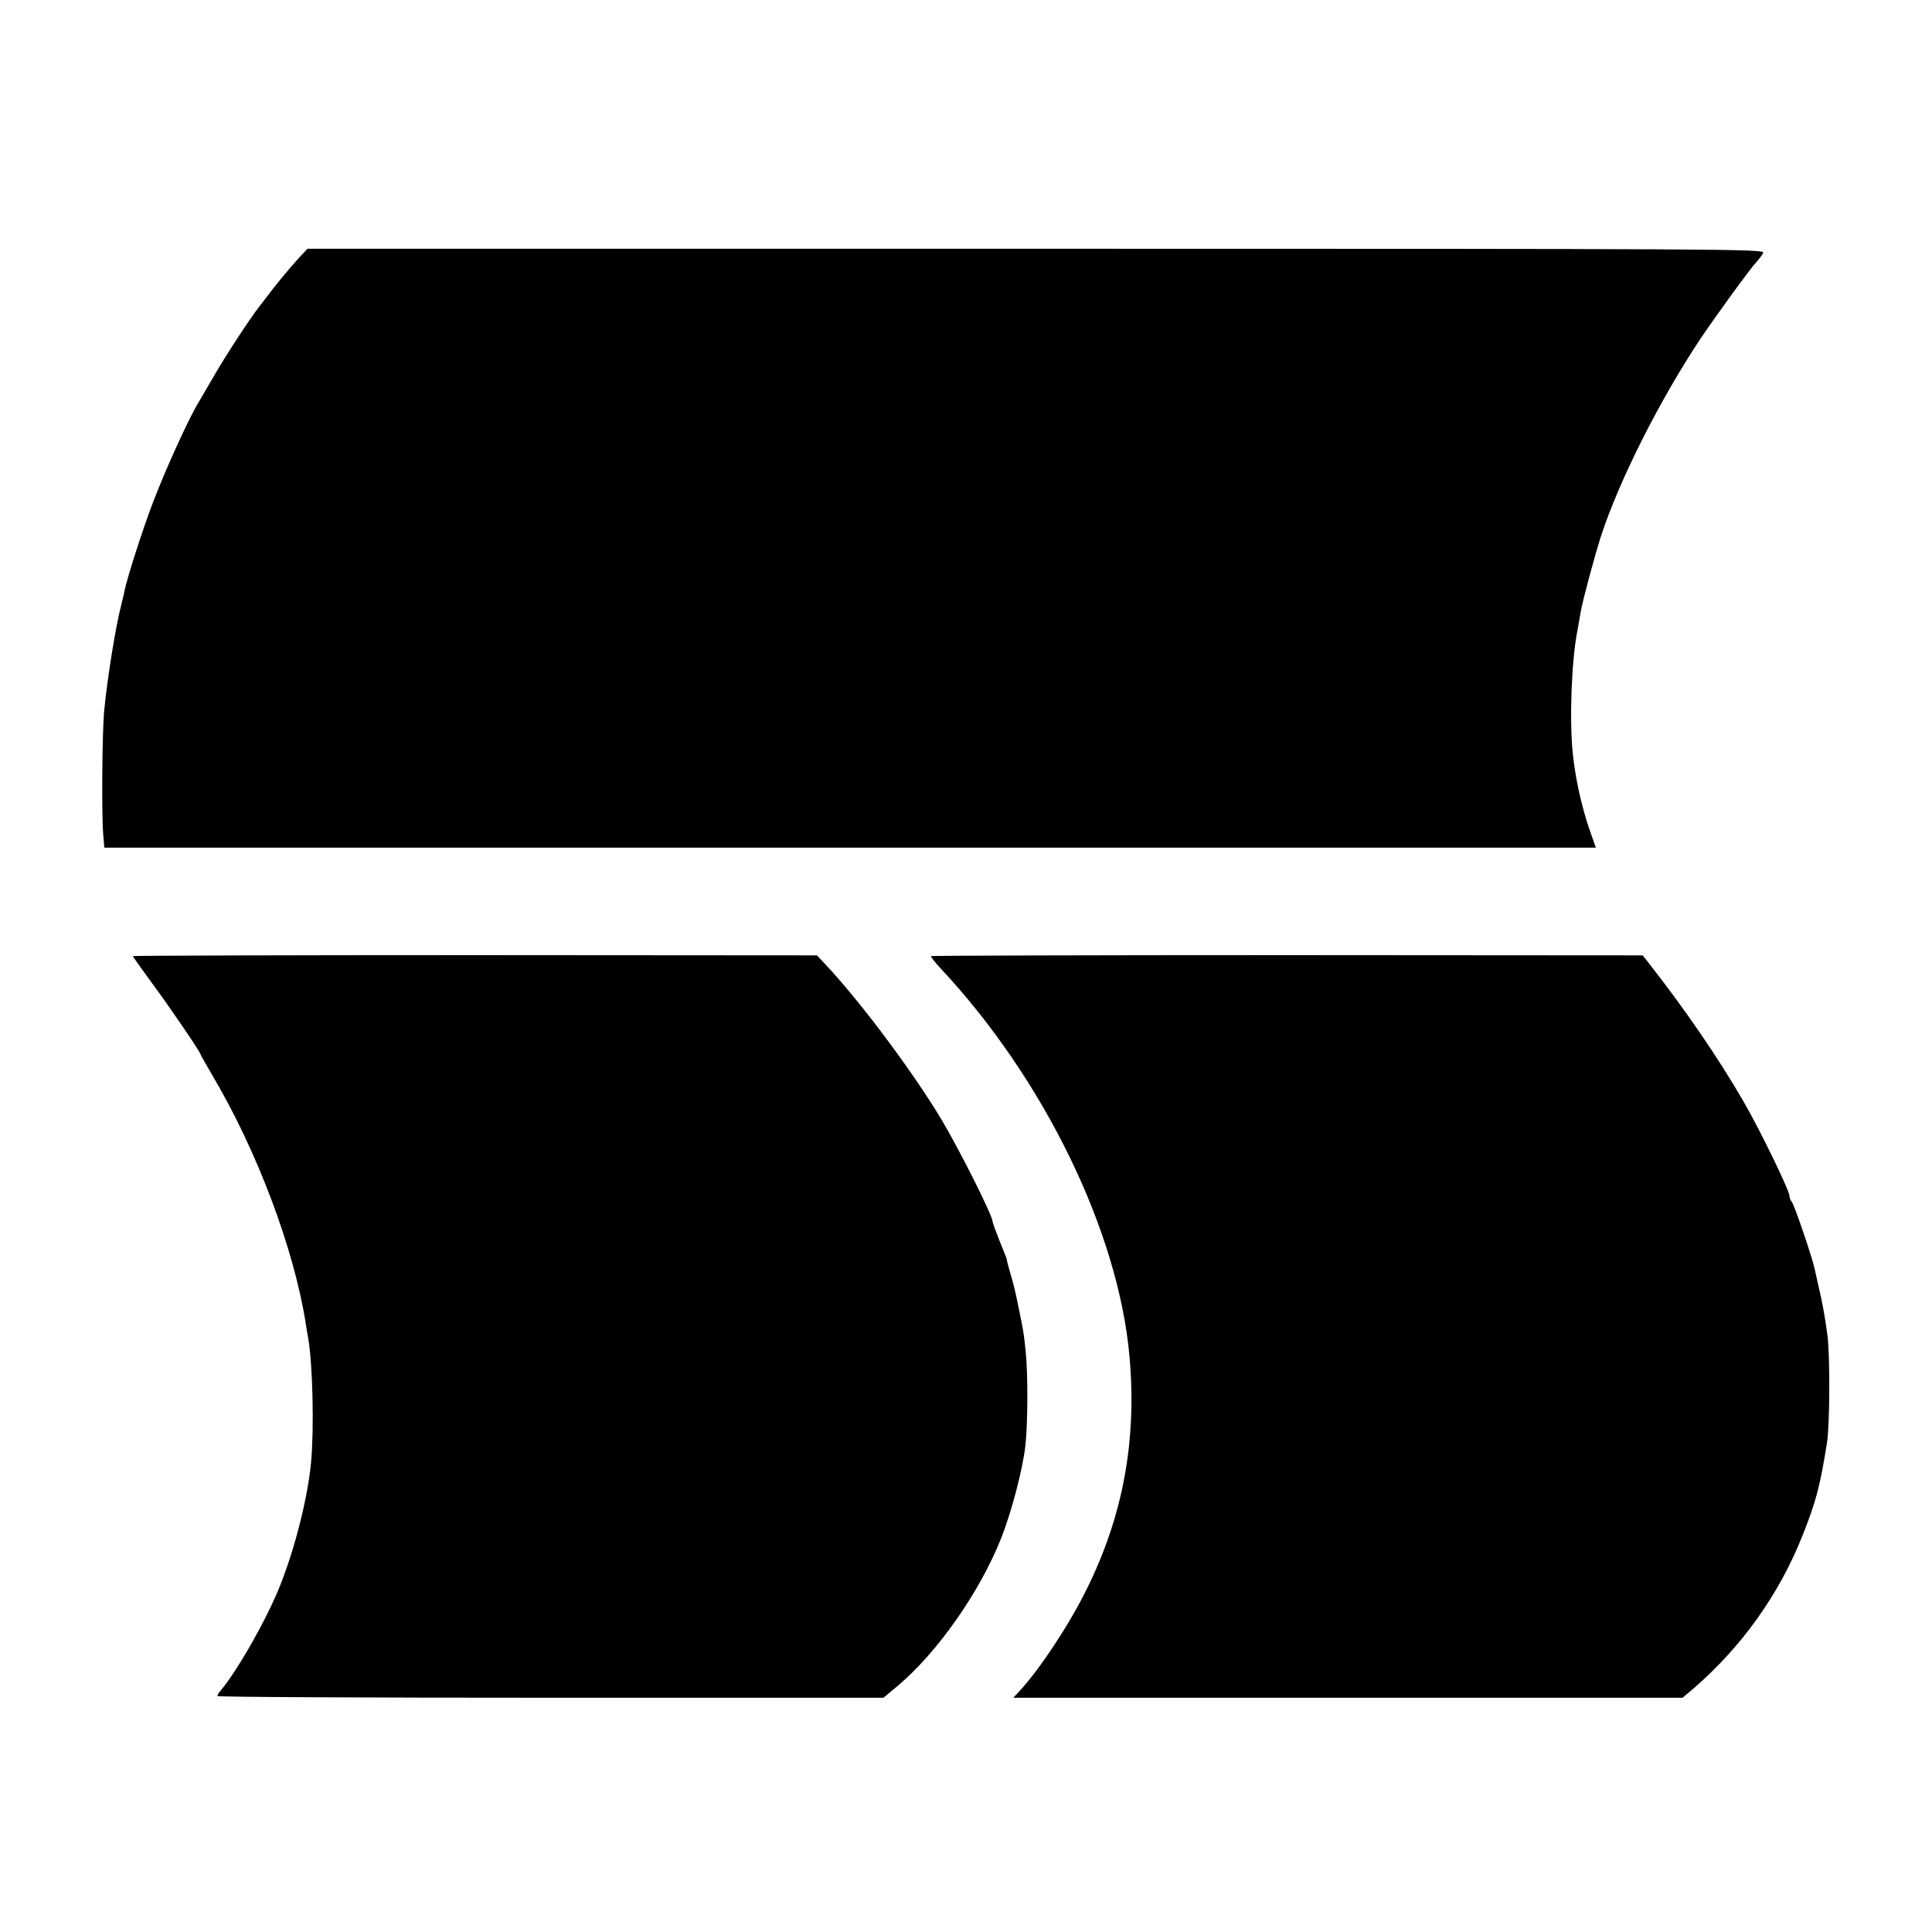 <?xml version="1.0" standalone="no"?>
<!DOCTYPE svg PUBLIC "-//W3C//DTD SVG 20010904//EN"
 "http://www.w3.org/TR/2001/REC-SVG-20010904/DTD/svg10.dtd">
<svg version="1.0" xmlns="http://www.w3.org/2000/svg"
 width="800pt" height="800pt" viewBox="0 0 800 800"
 preserveAspectRatio="xMidYMid meet">
<g transform="translate(0,800) scale(0.1,-0.1)"
fill="#000000" stroke="none">
<path d="M1234 6928 c-34 -37 -103 -121 -126 -153 -4 -5 -18 -23 -31 -40 -42
-53 -145 -211 -197 -302 -28 -48 -55 -95 -60 -103 -38 -62 -134 -272 -186
-409 -38 -97 -109 -317 -119 -370 -1 -9 -8 -34 -13 -56 -23 -87 -59 -312 -71
-442 -8 -93 -11 -435 -3 -515 l4 -48 3088 0 3088 0 -29 83 c-31 93 -55 201
-66 303 -15 136 -6 385 18 509 5 28 12 66 15 85 7 41 55 220 82 306 76 234
245 569 415 824 65 96 205 289 230 315 10 11 23 28 28 38 9 16 -137 17 -3009
17 l-3019 0 -39 -42z"/>
<path d="M550 4041 c0 -2 35 -51 78 -110 73 -98 202 -288 202 -296 0 -2 21
-39 46 -82 188 -316 341 -723 390 -1033 3 -19 7 -46 10 -60 19 -109 25 -374
12 -516 -14 -147 -66 -353 -128 -509 -54 -137 -178 -355 -247 -436 -7 -8 -13
-19 -13 -22 0 -4 621 -7 1379 -7 l1379 0 59 49 c164 138 339 387 428 610 43
109 90 286 101 386 10 88 11 298 1 390 -7 71 -9 82 -27 170 -18 88 -21 99 -37
155 -9 30 -15 55 -14 55 1 0 -12 33 -29 74 -16 41 -30 78 -30 83 0 25 -141
305 -215 428 -117 193 -312 455 -457 615 l-55 59 -1416 1 c-780 0 -1417 -2
-1417 -4z"/>
<path d="M3855 4041 c-2 -2 15 -24 39 -50 428 -457 737 -1090 783 -1608 31
-348 -27 -661 -178 -965 -72 -146 -193 -329 -277 -420 l-26 -28 1386 0 1385 0
44 37 c201 174 355 389 453 635 56 142 72 201 101 383 12 75 13 359 2 446 -10
75 -20 131 -37 204 -6 28 -14 60 -16 71 -8 41 -85 269 -95 278 -5 6 -9 16 -9
23 0 23 -122 274 -191 393 -106 183 -244 384 -398 580 l-19 24 -1472 1 c-809
0 -1473 -2 -1475 -4z"/>
</g>
</svg>
